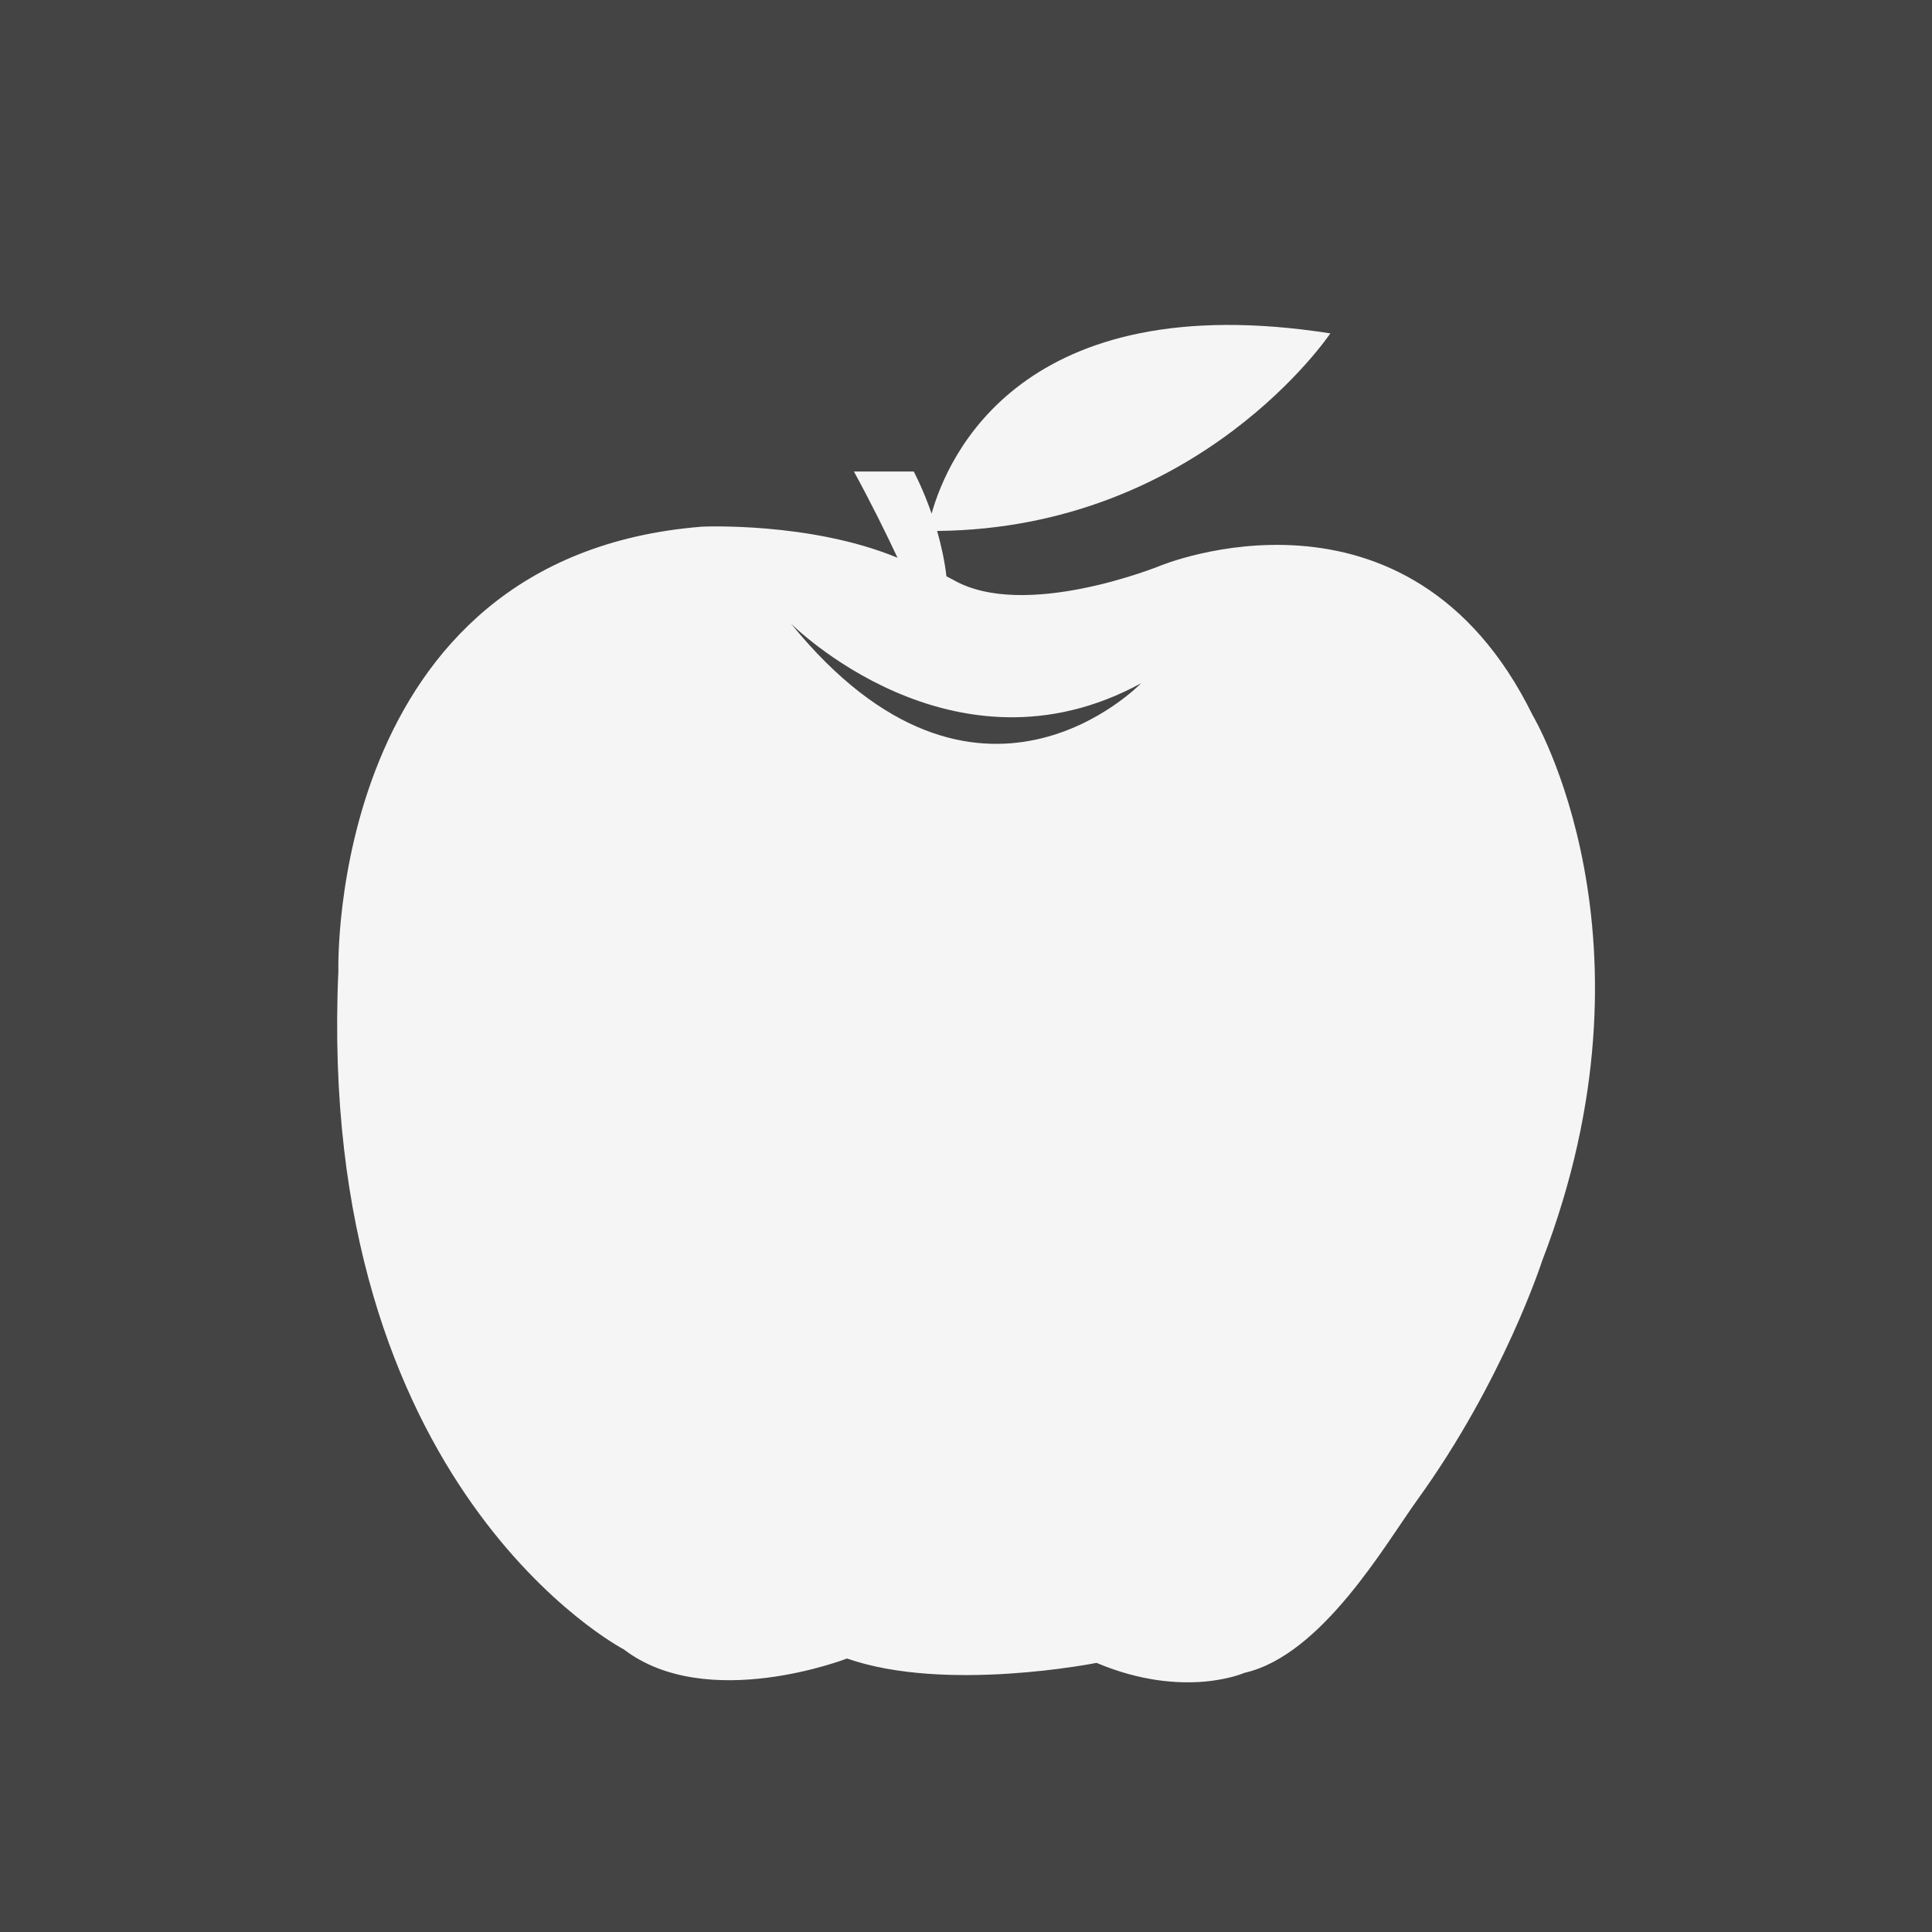 <?xml version="1.0" encoding="utf-8"?>
<!-- Generator: Adobe Illustrator 24.1.0, SVG Export Plug-In . SVG Version: 6.00 Build 0)  -->
<svg version="1.1" id="Calque_1" xmlns="http://www.w3.org/2000/svg" xmlns:xlink="http://www.w3.org/1999/xlink" x="0px" y="0px"
	 width="50px" height="50px" viewBox="614.389 17.21 50 50" enable-background="new 614.389 17.21 50 50" xml:space="preserve">
<rect x="609.486" y="12.308" fill="#444444" width="59.805" height="59.805"/>
<path fill="#F5F5F5" d="M654.057,35.726c-3.216-6.552-9.648-3.872-9.648-3.872s-3.514,1.431-5.36,0.357
	c-0.051-0.029-0.111-0.056-0.166-0.085c-0.049-0.419-0.139-0.816-0.241-1.175c6.798-0.066,10.176-5.113,10.176-5.113
	c-7.987-1.249-9.907,3.192-10.319,4.664c-0.228-0.655-0.463-1.09-0.463-1.09h-1.548c0.44,0.807,0.816,1.566,1.129,2.233
	c-2.259-0.936-5.061-0.805-5.061-0.805c-9.708,0.775-9.41,11.497-9.41,11.497c-0.596,13.402,7.385,17.558,7.385,17.558
	c2.152,1.647,5.778,0.237,5.778,0.237c2.562,0.894,6.458,0.113,6.458,0.113c2.265,0.954,3.825,0.259,3.825,0.259
	c2.011-0.453,3.66-3.347,4.475-4.474c2.237-3.096,3.232-6.188,3.232-6.188C657.513,41.504,654.057,35.726,654.057,35.726z
	 M634.858,33.347c0,0,4.184,4.202,9.062,1.546C643.92,34.893,639.688,39.295,634.858,33.347z"/>
</svg>
